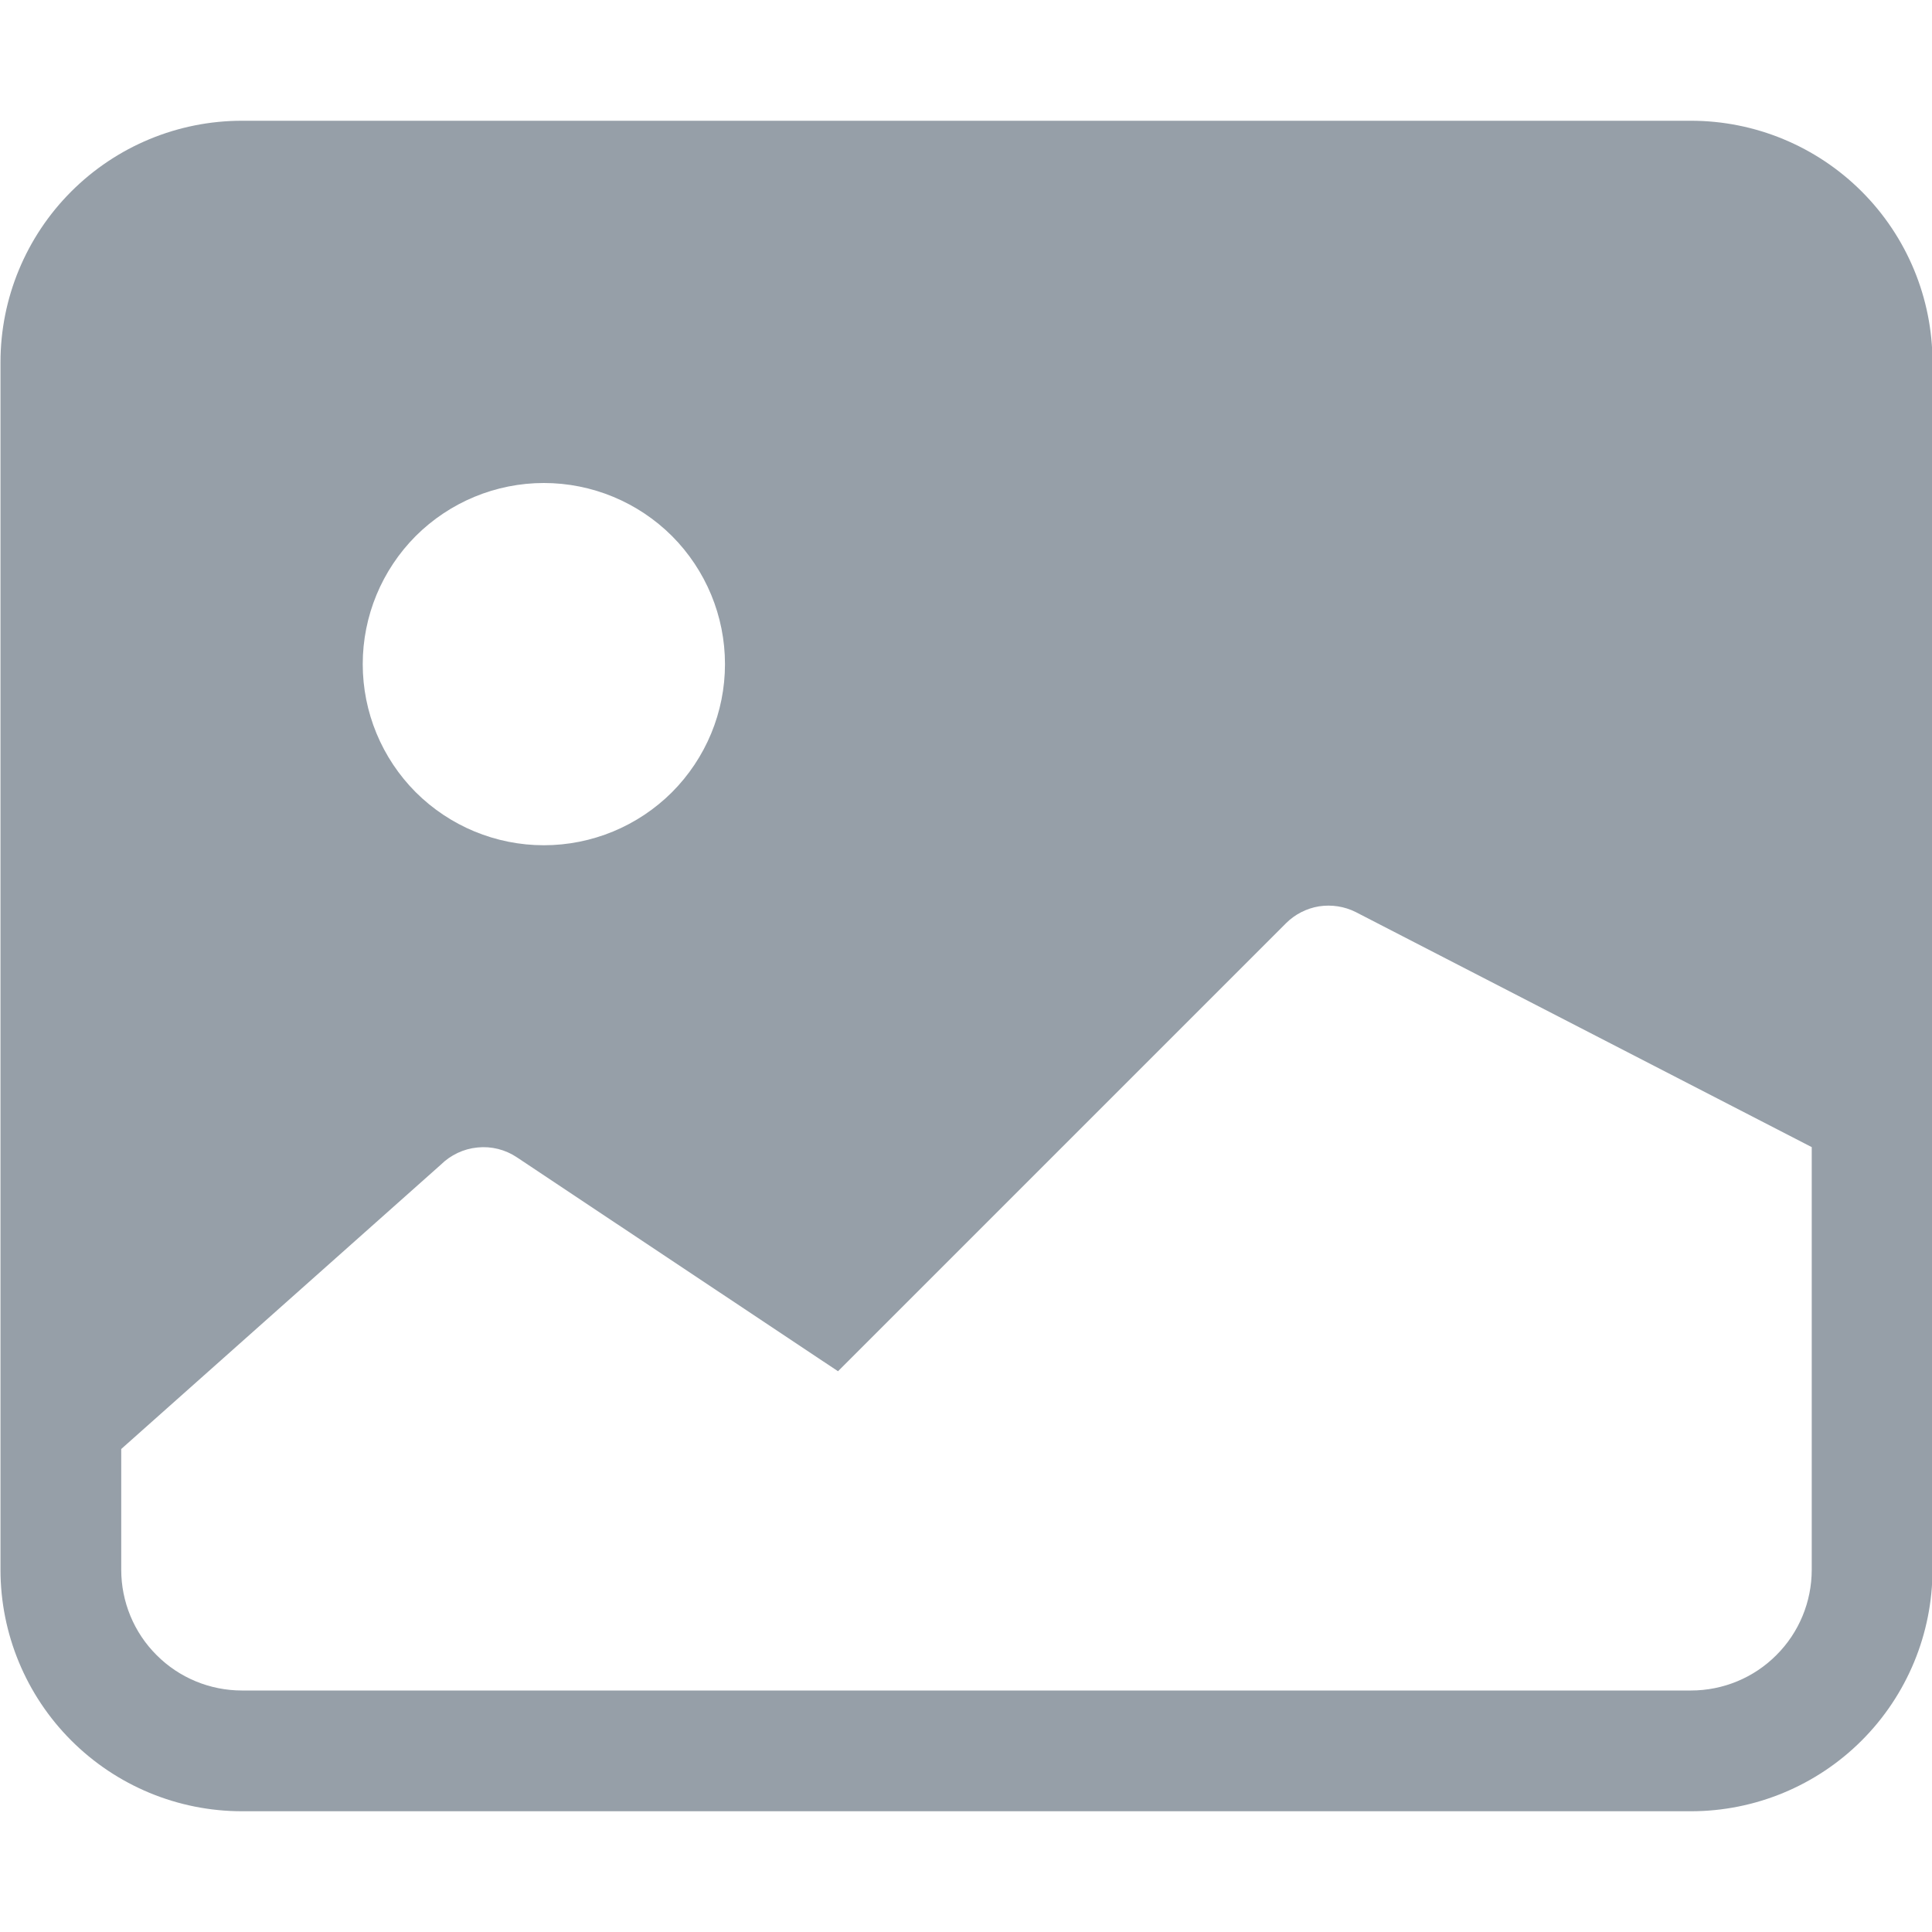 <svg width="16" height="16" viewBox="0 0 16 16" fill="none" xmlns="http://www.w3.org/2000/svg">
<g clip-path="url(#clip0_6158_123512)">
<path d="M0.004 3C0.004 2.47 0.215 1.961 0.59 1.586C0.965 1.211 1.473 1 2.004 1H14.004C14.534 1 15.043 1.211 15.418 1.586C15.793 1.961 16.004 2.47 16.004 3V13C16.004 13.53 15.793 14.039 15.418 14.414C15.043 14.789 14.534 15 14.004 15H2.004C1.473 15 0.965 14.789 0.59 14.414C0.215 14.039 0.004 13.53 0.004 13V3ZM1.004 12V13C1.004 13.265 1.109 13.52 1.297 13.707C1.484 13.895 1.739 14 2.004 14H14.004C14.269 14 14.524 13.895 14.711 13.707C14.899 13.52 15.004 13.265 15.004 13V9.5L11.227 7.553C11.133 7.506 11.027 7.49 10.923 7.506C10.82 7.523 10.724 7.572 10.65 7.646L6.94 11.356L4.28 9.584C4.184 9.52 4.069 9.491 3.954 9.503C3.839 9.514 3.732 9.565 3.65 9.646L1.004 12ZM6.004 5.5C6.004 5.102 5.846 4.721 5.565 4.439C5.283 4.158 4.902 4 4.504 4C4.106 4 3.725 4.158 3.443 4.439C3.162 4.721 3.004 5.102 3.004 5.5C3.004 5.898 3.162 6.279 3.443 6.561C3.725 6.842 4.106 7 4.504 7C4.902 7 5.283 6.842 5.565 6.561C5.846 6.279 6.004 5.898 6.004 5.5Z" fill="#969FA8"/>
</g>
<defs>
<clipPath id="clip0_6158_123512">
<rect width="16" height="16" fill="white"/>
</clipPath>
</defs>
</svg>
